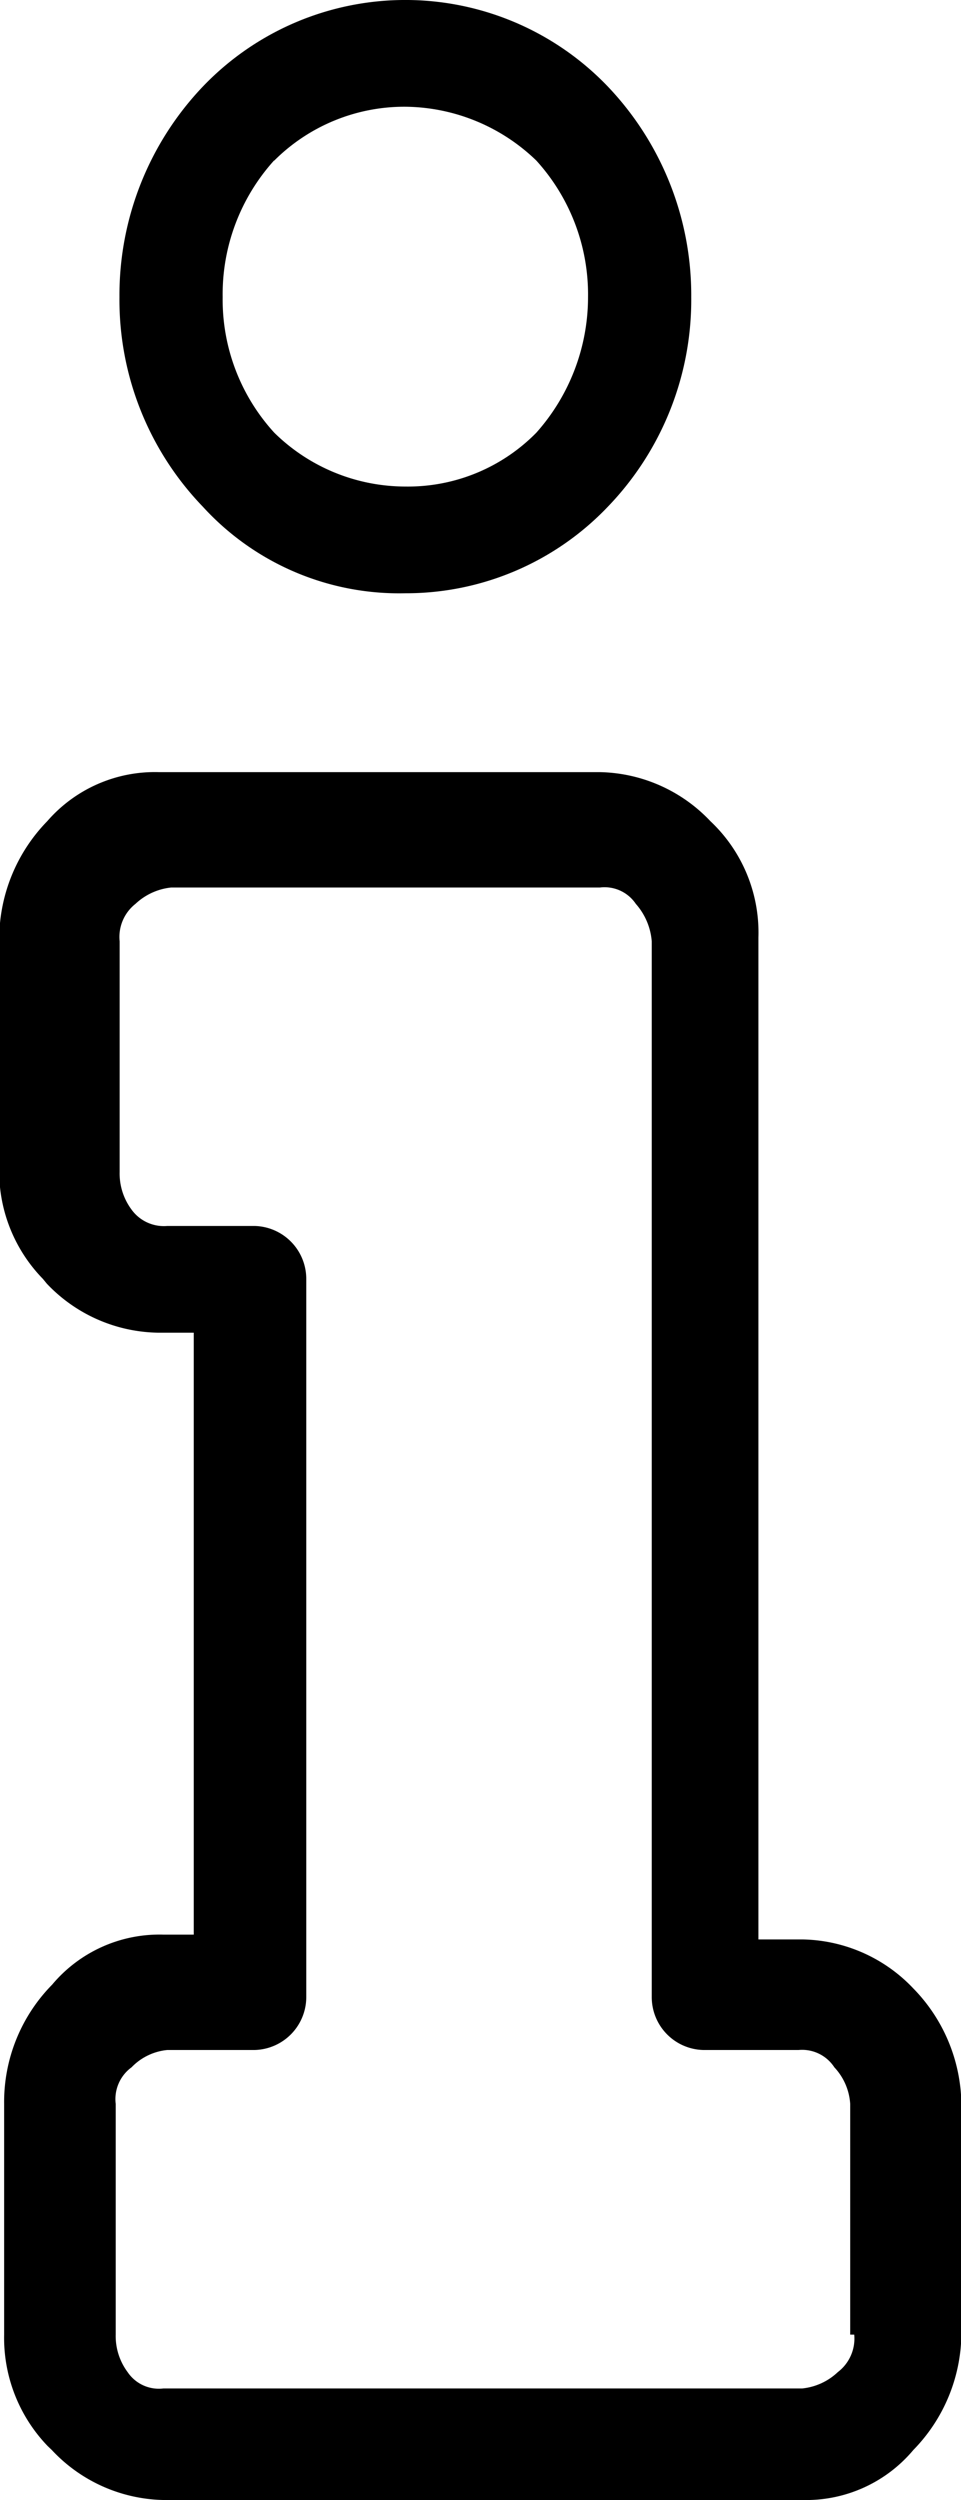 <svg xmlns="http://www.w3.org/2000/svg" xmlns:xlink="http://www.w3.org/1999/xlink" width="10" height="26" viewBox="0 0 10 26">
<defs>
    <style>
      .cls-1 {
        fill-rule: evenodd;
        filter: url(#filter);
      }
    </style>
    <filter id="filter" x="897" y="3193" width="10" height="26" filterUnits="userSpaceOnUse">
      <feFlood result="flood" flood-color="#1da8db"/>
      <feComposite result="composite" operator="in" in2="SourceGraphic"/>
      <feBlend result="blend" in2="SourceGraphic"/>
    </filter>
  </defs>
  <path id="Forma_1" data-name="Forma 1" class="cls-1" d="M905.347,3213.17h-0.455v-10.42a1.591,1.591,0,0,0-.5-1.21,1.624,1.624,0,0,0-1.157-.51h-4.586a1.483,1.483,0,0,0-1.157.51,1.759,1.759,0,0,0-.5,1.21v2.4a1.6,1.6,0,0,0,.454,1.15l0.041,0.05a1.628,1.628,0,0,0,1.157.51h0.372v6.26H898.7a1.457,1.457,0,0,0-1.157.52,1.739,1.739,0,0,0-.5,1.24v2.4a1.623,1.623,0,0,0,.454,1.16l0.042,0.04a1.633,1.633,0,0,0,1.157.52h6.652a1.457,1.457,0,0,0,1.156-.52,1.749,1.749,0,0,0,.5-1.2v-2.4a1.749,1.749,0,0,0-.5-1.2A1.624,1.624,0,0,0,905.347,3213.17Zm0.371,4.5a0.632,0.632,0,0,1-.371.17H898.7a0.392,0.392,0,0,1-.372-0.17,0.629,0.629,0,0,1-.124-0.39v-2.4a0.409,0.409,0,0,1,.165-0.38,0.594,0.594,0,0,1,.372-0.18h0.909a0.551,0.551,0,0,0,.537-0.55v-7.47a0.551,0.551,0,0,0-.537-0.55h-0.909a0.415,0.415,0,0,1-.372-0.17,0.629,0.629,0,0,1-.124-0.39v-2.4a0.438,0.438,0,0,1,.165-0.39,0.638,0.638,0,0,1,.372-0.17h4.462a0.392,0.392,0,0,1,.372.17,0.668,0.668,0,0,1,.166.39v10.98a0.55,0.55,0,0,0,.537.55h0.991a0.4,0.4,0,0,1,.372.18,0.613,0.613,0,0,1,.165.38v2.4h0.042A0.438,0.438,0,0,1,905.718,3217.67Zm-4.5-18.5a2.9,2.9,0,0,0,2.107-.9,3.1,3.1,0,0,0,.868-2.18,3.146,3.146,0,0,0-.868-2.19,2.916,2.916,0,0,0-4.214,0,3.146,3.146,0,0,0-.868,2.19,3.1,3.1,0,0,0,.868,2.18A2.767,2.767,0,0,0,901.215,3199.17Zm-1.364-4.5a1.917,1.917,0,0,1,1.364-.56,1.987,1.987,0,0,1,1.363.56,2.071,2.071,0,0,1,.538,1.42,2.121,2.121,0,0,1-.538,1.41,1.873,1.873,0,0,1-1.363.56,1.948,1.948,0,0,1-1.364-.56,2.05,2.05,0,0,1-.537-1.41A2.075,2.075,0,0,1,899.851,3194.67Z" transform="translate(-897 -3193)"/>
</svg>
